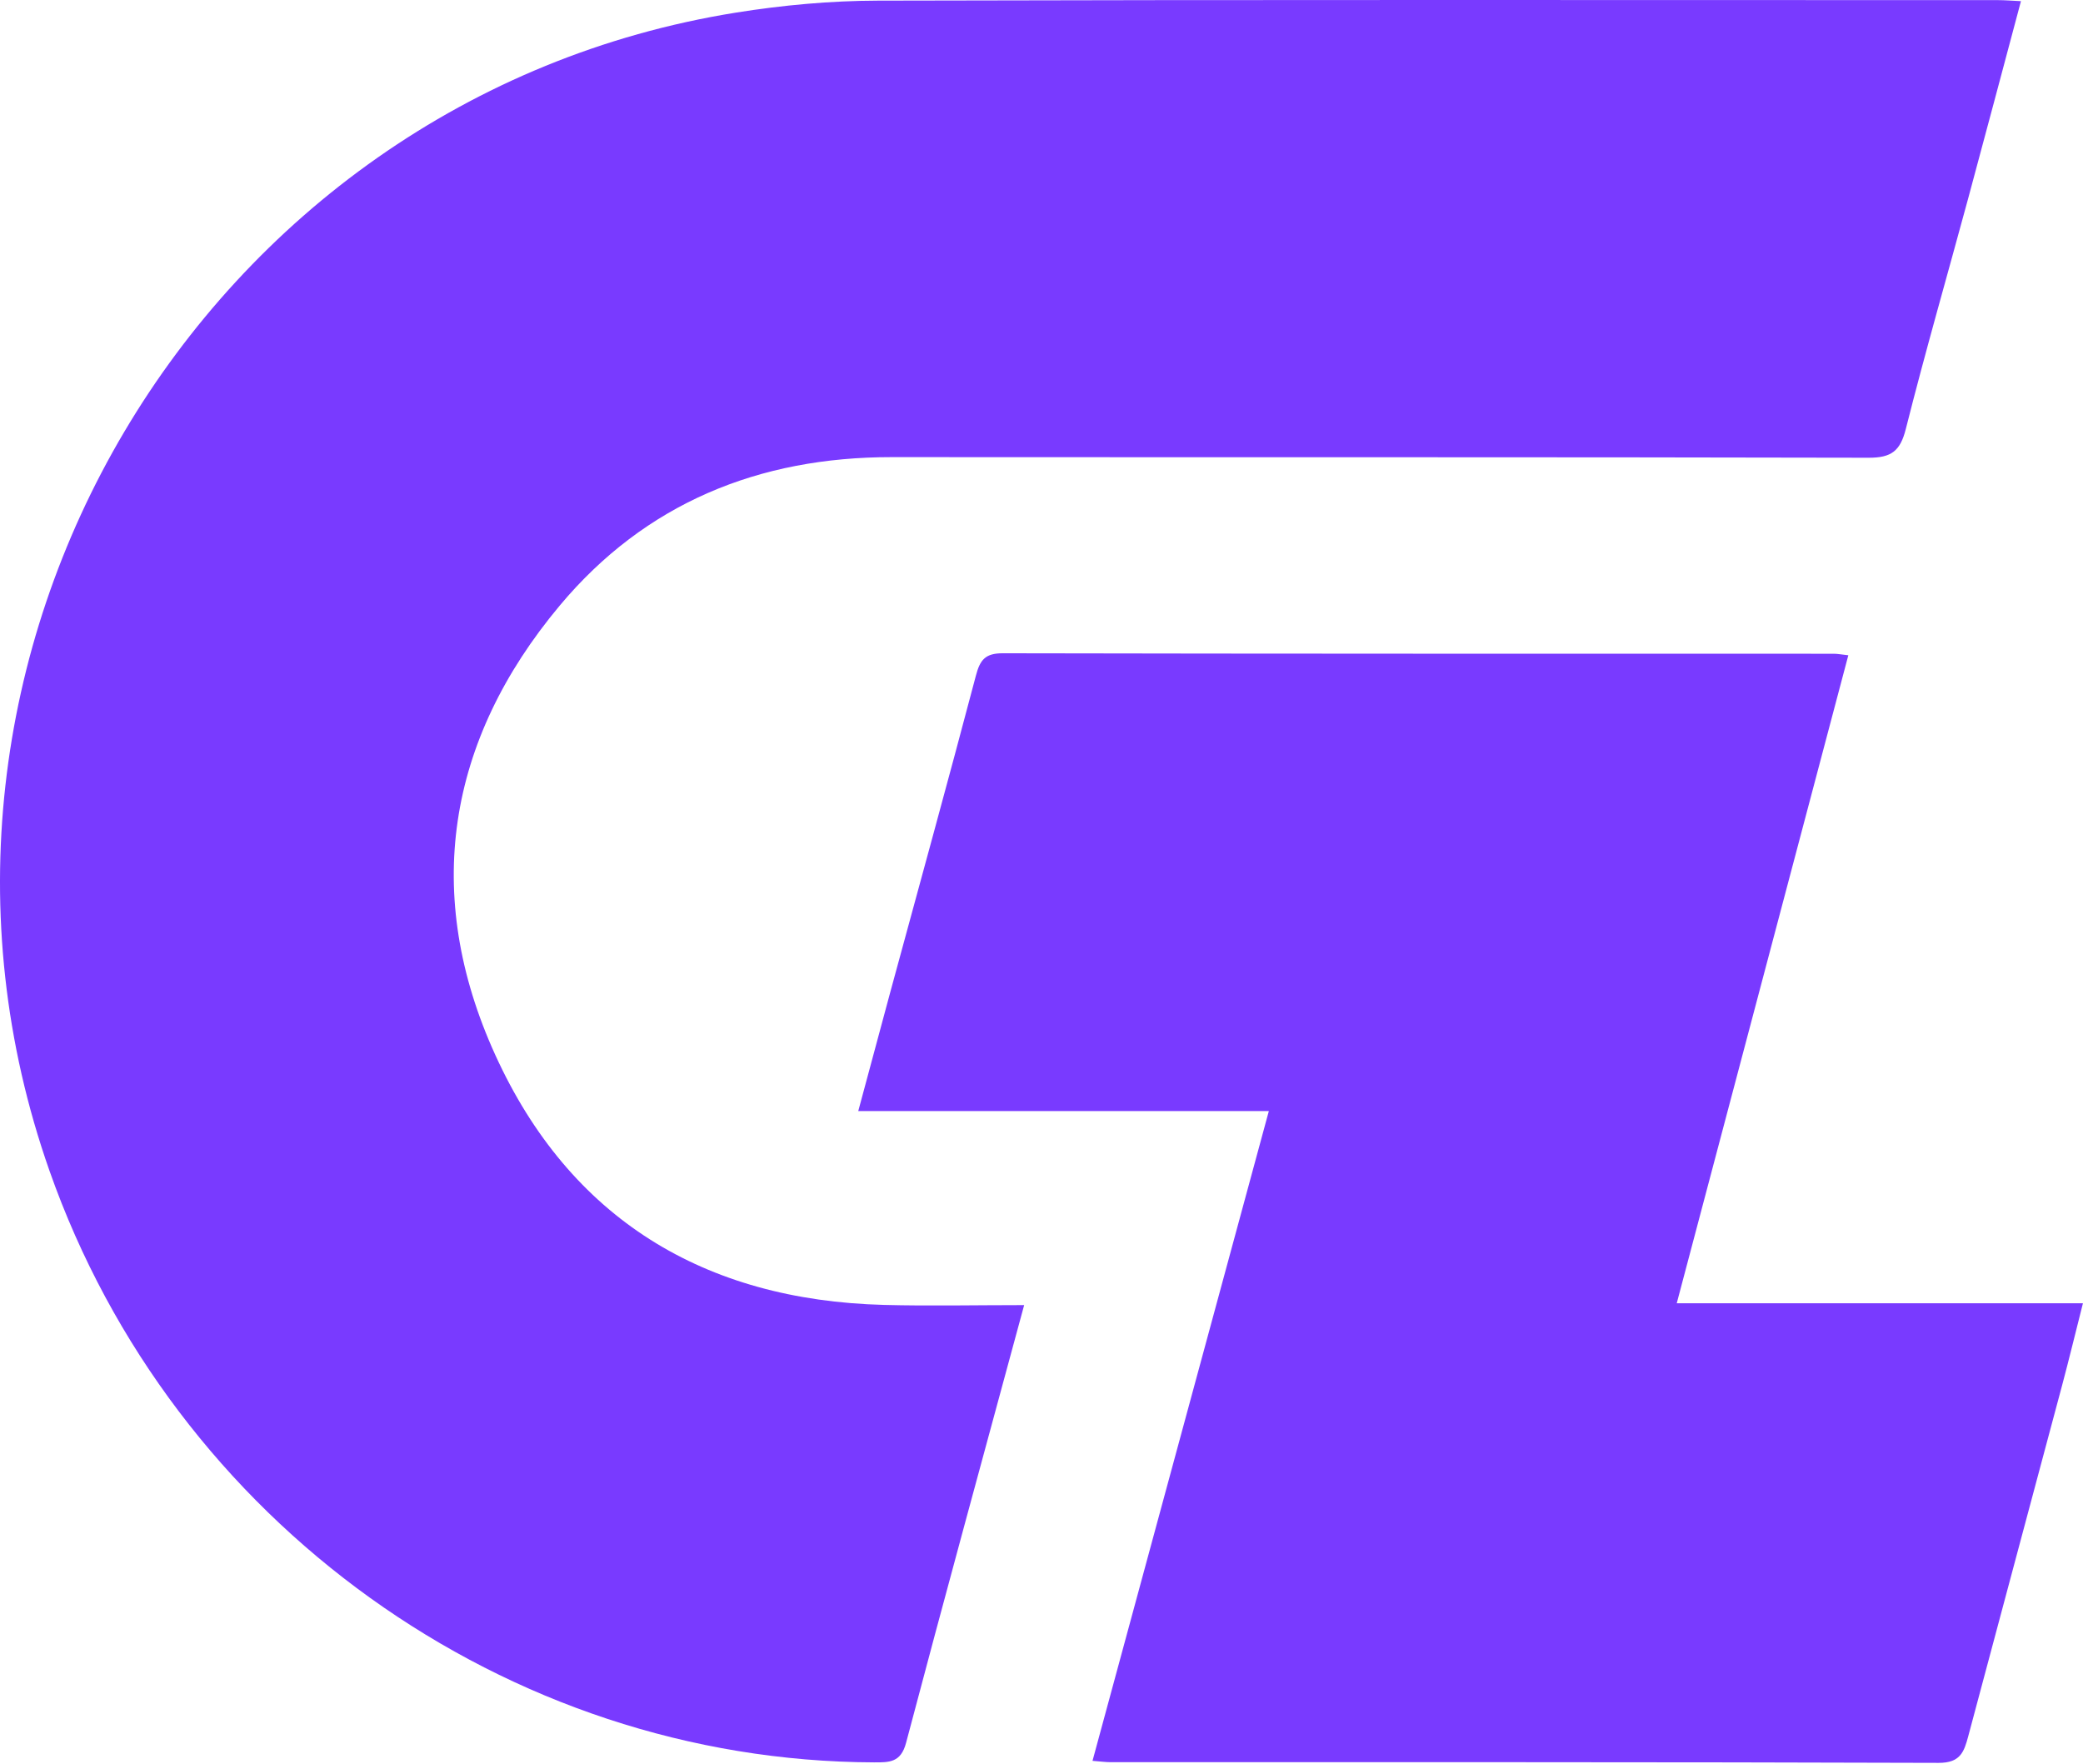 <?xml version="1.0" encoding="UTF-8"?> <svg xmlns="http://www.w3.org/2000/svg" width="1038" height="879" viewBox="0 0 1038 879" fill="none"><path d="M510.357 650.313C490.197 724.713 470.537 796.503 451.507 868.453C448.907 878.273 443.207 878.193 435.537 878.163C252.317 877.603 86.287 758.543 24.657 583.383C-65.193 328.023 99.967 49.053 366.697 6.293C390.037 2.553 413.887 0.373 437.507 0.313C623.547 -0.167 809.597 0.043 995.637 0.063C998.987 0.063 1002.34 0.353 1007.08 0.573C998.187 33.843 989.567 66.433 980.757 98.963C970.397 137.233 959.397 175.343 949.697 213.783C946.927 224.733 942.507 228.113 931.217 228.083C768.917 227.703 606.607 227.903 444.307 227.783C378.087 227.733 321.557 250.803 278.977 301.693C222.567 369.093 210.417 445.773 246.817 525.683C283.937 607.183 350.877 647.903 440.507 650.223C463.187 650.813 485.897 650.313 510.377 650.313H510.357Z" fill="#793AFF"></path><path d="M544.418 877.414C573.858 768.944 602.808 662.254 632.288 553.624H427.688C433.347 532.584 438.407 513.664 443.537 494.764C457.857 442.054 472.398 389.404 486.328 336.594C488.398 328.734 491.027 325.504 499.707 325.514C637.737 325.794 775.777 325.724 913.807 325.754C915.707 325.754 917.597 326.144 921.057 326.514C892.637 433.824 864.367 540.604 835.557 649.394H1037.97C1034.16 664.454 1031.06 677.274 1027.66 690.024C1012.08 748.404 996.387 806.754 980.817 865.134C978.747 872.884 976.897 878.444 966.087 878.414C828.537 877.944 690.987 878.104 553.437 878.074C551.047 878.074 548.668 877.734 544.408 877.404L544.418 877.414Z" fill="#793AFF"></path></svg> 